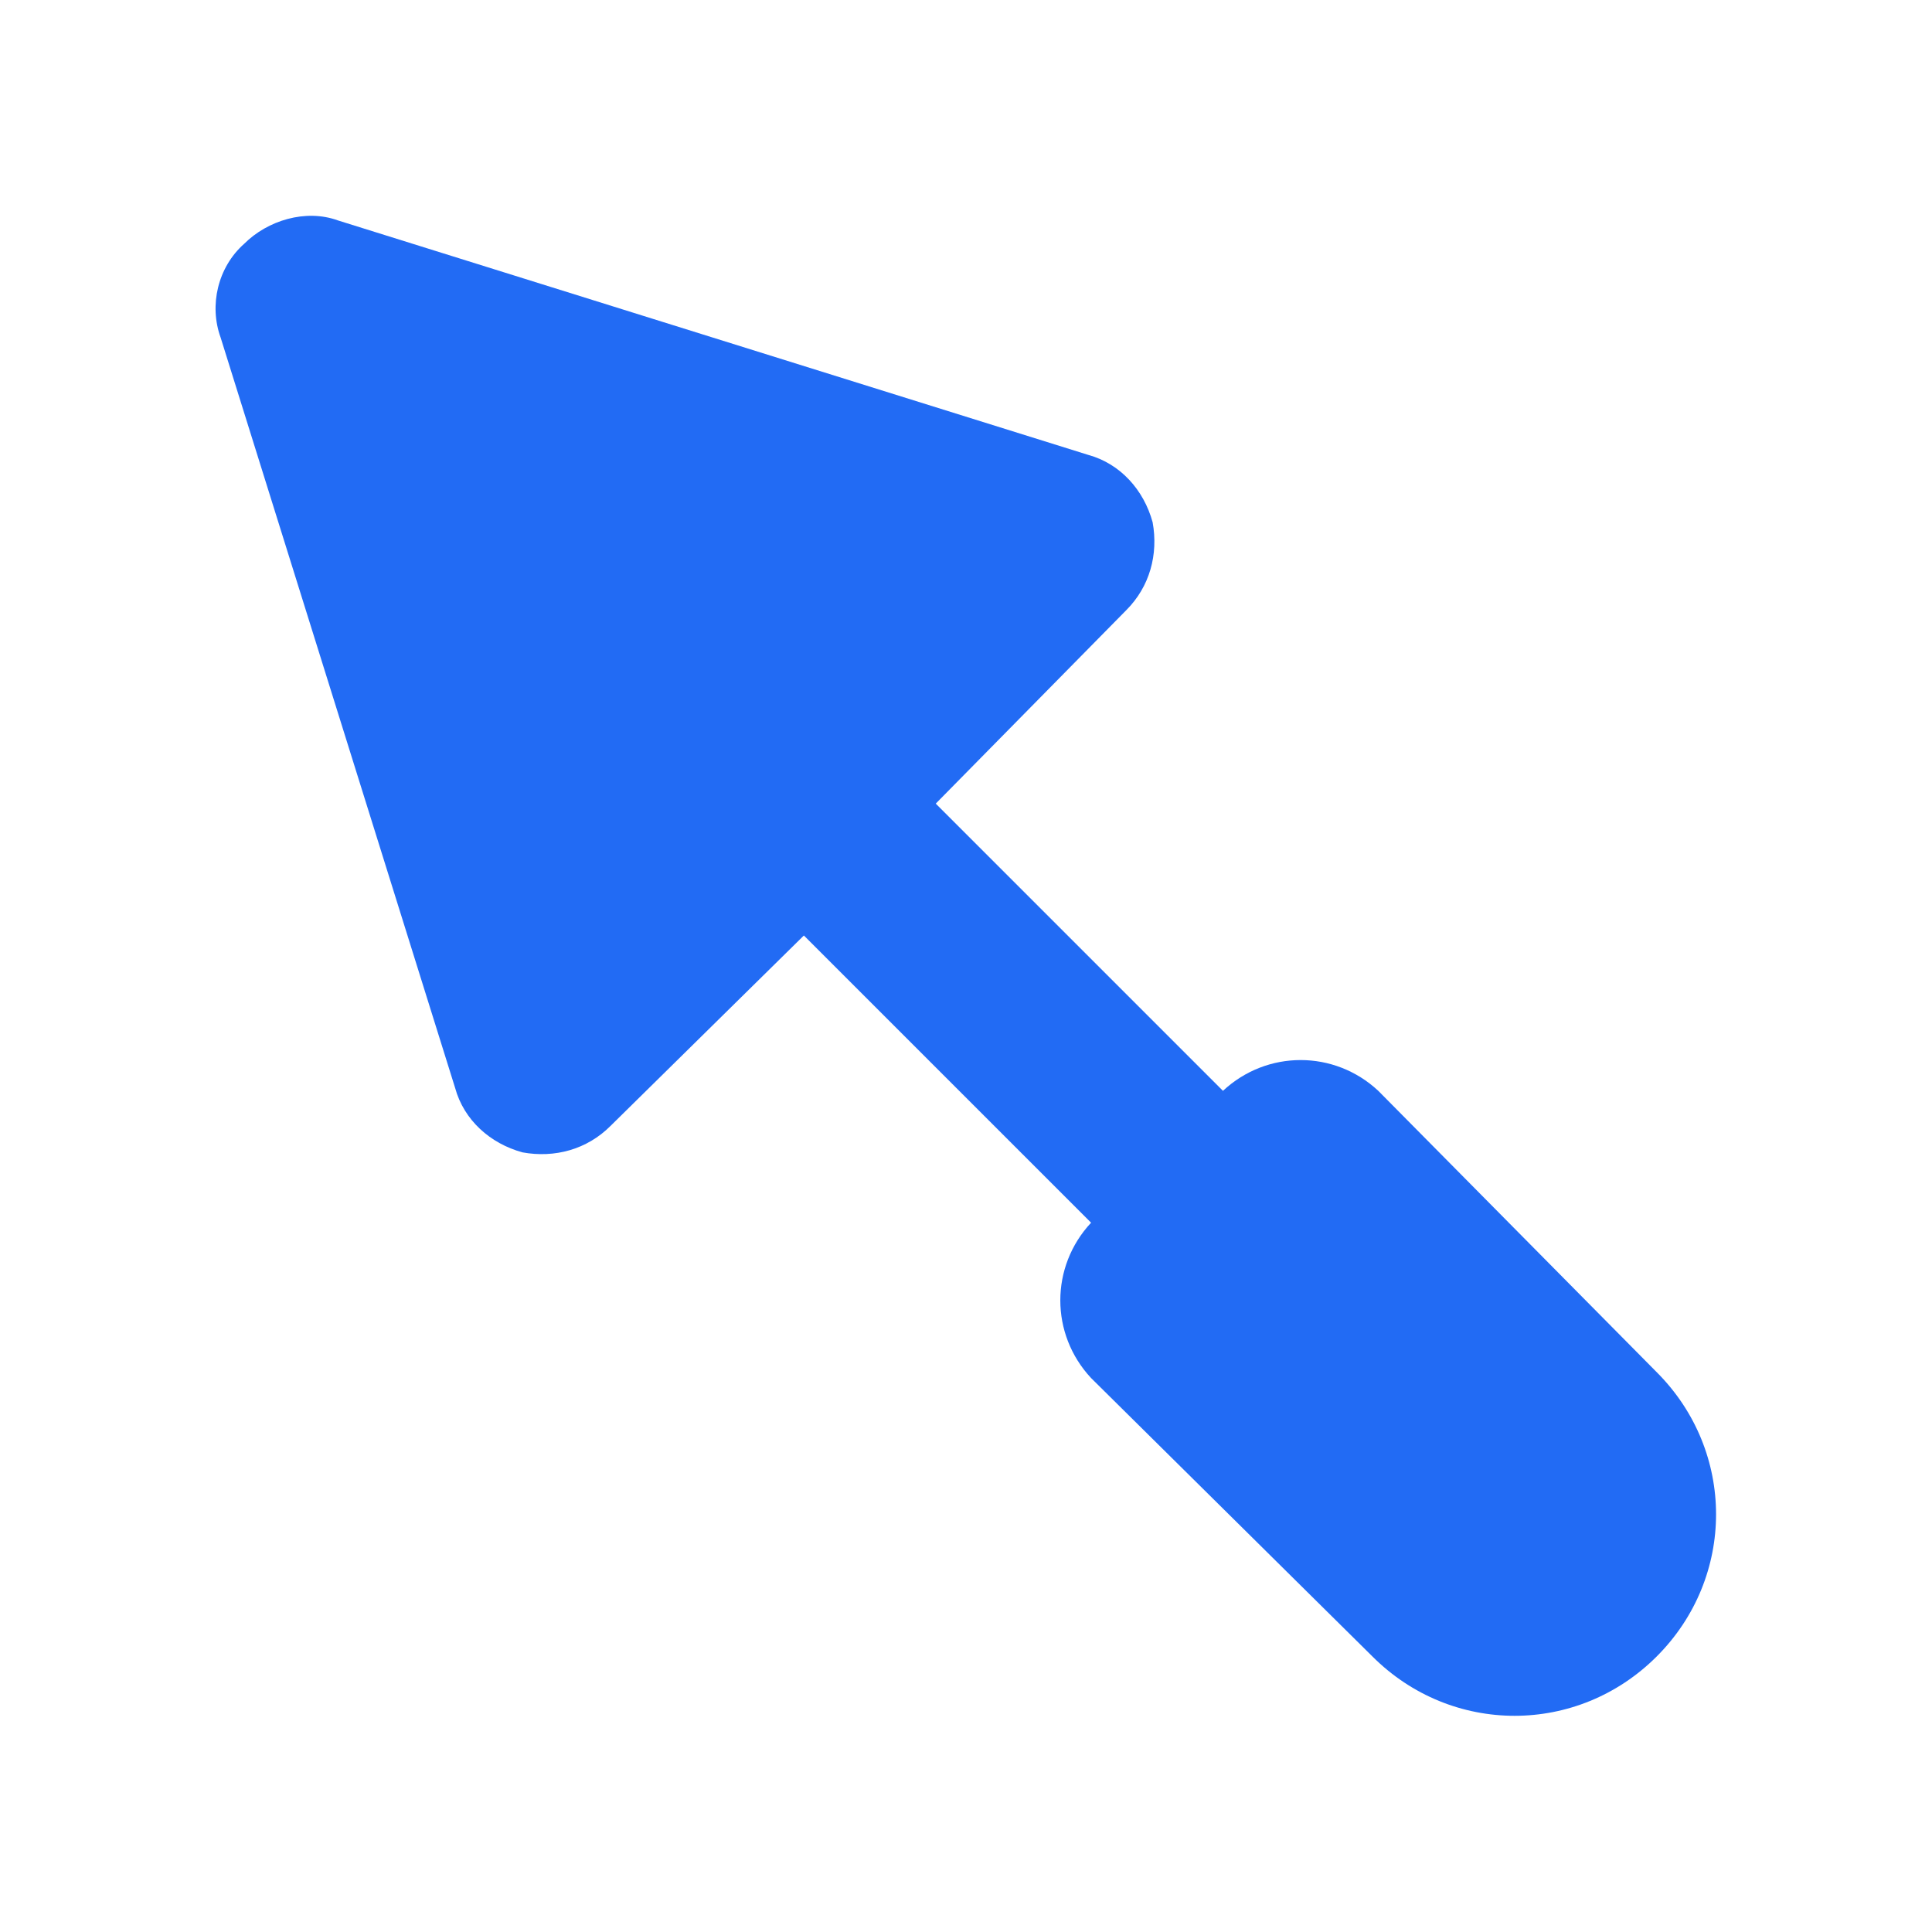 <?xml version="1.0" encoding="UTF-8" standalone="no"?><!DOCTYPE svg PUBLIC "-//W3C//DTD SVG 1.1//EN" "http://www.w3.org/Graphics/SVG/1.1/DTD/svg11.dtd"><svg width="100%" height="100%" viewBox="0 0 1667 1667" version="1.1" xmlns="http://www.w3.org/2000/svg" xmlns:xlink="http://www.w3.org/1999/xlink" xml:space="preserve" xmlns:serif="http://www.serif.com/" style="fill-rule:evenodd;clip-rule:evenodd;stroke-linejoin:round;stroke-miterlimit:2;"><rect id="Artboard5" x="-0" y="0" width="1666.67" height="1666.67" style="fill:none;"/><path d="M941.422,1055l-247.816,-247.816l-166.897,164.368c-20.23,20.23 -48.046,27.816 -75.862,22.759c-27.816,-7.587 -50.574,-27.816 -58.161,-55.633l-202.299,-647.356c-10.115,-27.816 -2.528,-60.69 20.23,-80.92c20.23,-20.229 53.104,-30.344 80.92,-20.229l647.356,202.298c27.816,7.587 48.046,30.345 55.633,58.161c5.057,27.817 -2.529,55.633 -22.759,75.863l-164.368,166.896l247.816,247.816c37.931,-35.402 96.092,-35.402 134.023,0l240.23,242.759c68.276,68.276 68.276,177.011 0,245.287c-68.276,68.276 -177.011,68.276 -245.287,0l-242.759,-240.23c-35.402,-37.931 -35.402,-96.092 0,-134.023Z" style="fill:#226bf4;fill-rule:nonzero;"/></svg>